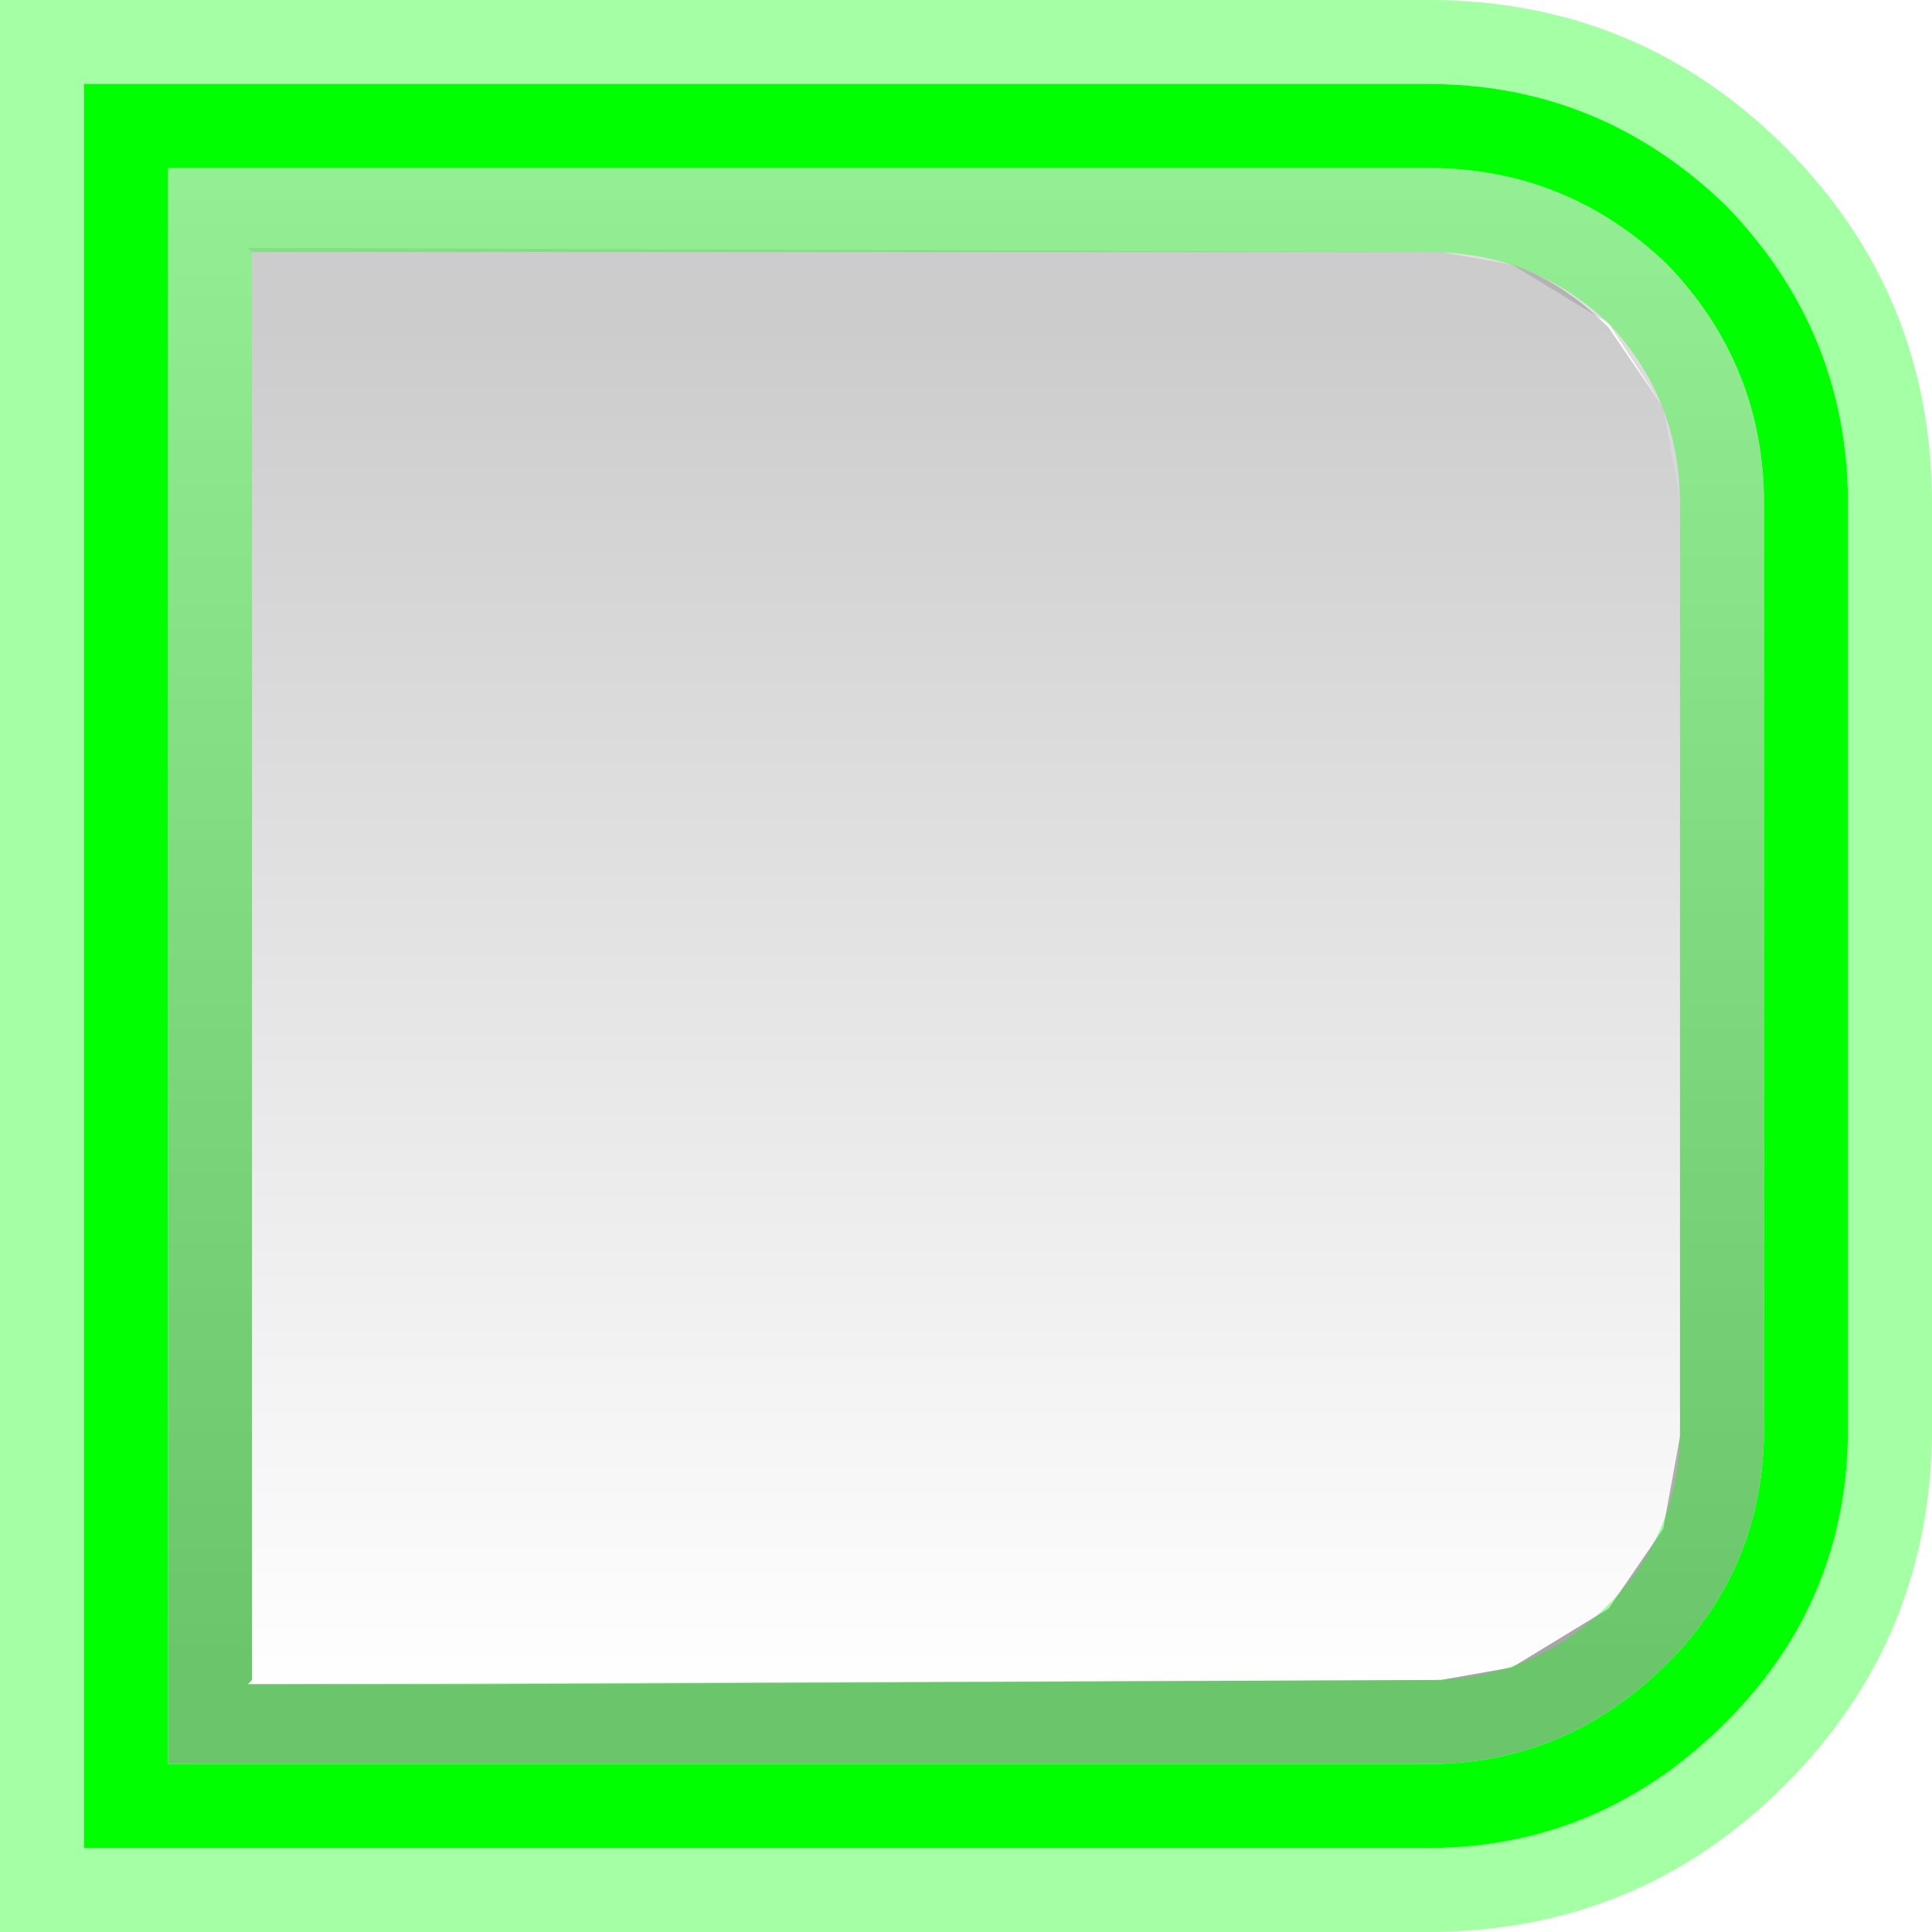 <?xml version="1.0" encoding="UTF-8" standalone="no"?>
<svg xmlns:xlink="http://www.w3.org/1999/xlink" height="23.0px" width="23.0px" xmlns="http://www.w3.org/2000/svg">
  <g transform="matrix(1.0, 0.0, 0.0, 1.0, 0.0, 0.0)">
    <path d="M5.65 20.05 L17.0 20.0 17.1 20.0 17.15 20.0 18.0 19.85 19.15 19.15 19.8 18.2 20.0 17.1 20.0 17.0 20.0 6.0 20.0 5.95 19.8 4.85 19.15 3.85 18.0 3.15 17.15 3.0 17.1 3.0 17.0 3.0 2.95 2.95 3.0 3.0 3.0 5.95 3.0 17.05 3.0 20.0 2.95 20.05 5.65 20.05 M21.0 17.0 Q21.0 18.65 19.85 19.8 18.65 21.0 17.0 21.0 L2.95 21.0 2.0 21.0 2.0 17.05 2.0 5.95 2.0 2.0 2.95 2.0 17.0 2.0 Q18.65 2.0 19.85 3.15 21.0 4.35 21.0 6.0 L21.0 17.0" fill="url(#gradient0)" fill-rule="evenodd" stroke="none"/>
    <path d="M19.8 4.85 L20.0 5.95 20.0 6.0 20.0 17.0 20.0 17.1 19.8 18.2 19.15 19.15 18.0 19.85 17.15 20.0 17.1 20.0 17.0 20.0 5.65 20.05 3.0 20.0 3.0 17.05 3.0 5.95 3.0 3.0 2.95 2.95 17.0 3.0 17.1 3.0 17.15 3.0 18.0 3.15 Q18.6 3.35 19.15 3.9 L19.8 4.85" fill="url(#gradient1)" fill-rule="evenodd" stroke="none"/>
    <path d="M21.25 21.25 Q19.5 23.0 17.0 23.0 L2.95 23.0 0.0 23.0 0.0 22.0 0.0 17.05 0.0 5.95 0.0 1.0 0.0 0.0 2.95 0.0 17.0 0.0 Q19.5 0.0 21.25 1.75 23.0 3.5 23.0 6.0 L23.0 17.0 Q23.0 19.5 21.25 21.25 M20.55 20.5 Q22.0 19.05 22.0 17.0 L22.0 6.0 Q22.0 3.95 20.55 2.45 19.05 1.0 17.0 1.0 L2.95 1.0 1.0 1.0 1.0 5.95 1.0 17.05 1.0 22.0 2.95 22.0 17.0 22.0 Q19.05 22.0 20.55 20.5 M20.0 17.0 L20.0 6.0 Q20.0 4.75 19.15 3.85 18.25 3.0 17.0 3.0 L3.0 3.0 3.0 5.95 3.0 17.05 3.0 20.0 2.95 20.05 17.0 20.0 Q18.25 20.0 19.15 19.1 20.0 18.25 20.0 17.0 M21.0 17.0 Q21.0 18.65 19.85 19.8 18.65 21.0 17.0 21.0 L2.95 21.0 2.0 21.0 2.0 17.05 2.0 5.95 2.0 2.0 2.95 2.0 17.0 2.0 Q18.65 2.0 19.85 3.15 21.0 4.35 21.0 6.0 L21.0 17.0" fill="#00ff00" fill-opacity="0.353" fill-rule="evenodd" stroke="none"/>
    <path d="M20.55 20.5 Q19.05 22.0 17.0 22.0 L2.95 22.0 1.0 22.0 1.0 17.05 1.0 5.95 1.0 1.0 2.95 1.0 17.0 1.0 Q19.05 1.0 20.55 2.45 22.0 3.95 22.0 6.0 L22.0 17.0 Q22.0 19.05 20.55 20.5 M21.0 17.0 L21.0 6.0 Q21.0 4.35 19.85 3.15 18.65 2.0 17.0 2.0 L2.95 2.0 2.0 2.0 2.0 5.95 2.0 17.05 2.0 21.0 2.95 21.0 17.0 21.0 Q18.65 21.0 19.85 19.8 21.0 18.65 21.0 17.0" fill="#00ff00" fill-rule="evenodd" stroke="none"/>
  </g>
  <defs>
    <linearGradient gradientTransform="matrix(0.0, 0.011, 0.011, 0.0, 0.0, 11.0)" gradientUnits="userSpaceOnUse" id="gradient0" spreadMethod="pad" x1="-819.2" x2="819.2">
      <stop offset="0.0" stop-color="#000000" stop-opacity="0.102"/>
      <stop offset="1.0" stop-color="#000000" stop-opacity="0.353"/>
    </linearGradient>
    <linearGradient gradientTransform="matrix(0.0, -0.01, 0.01, 0.0, 0.0, 12.0)" gradientUnits="userSpaceOnUse" id="gradient1" spreadMethod="pad" x1="-819.2" x2="819.2">
      <stop offset="0.0" stop-color="#000000" stop-opacity="0.0"/>
      <stop offset="1.0" stop-color="#000000" stop-opacity="0.2"/>
    </linearGradient>
  </defs>
</svg>

